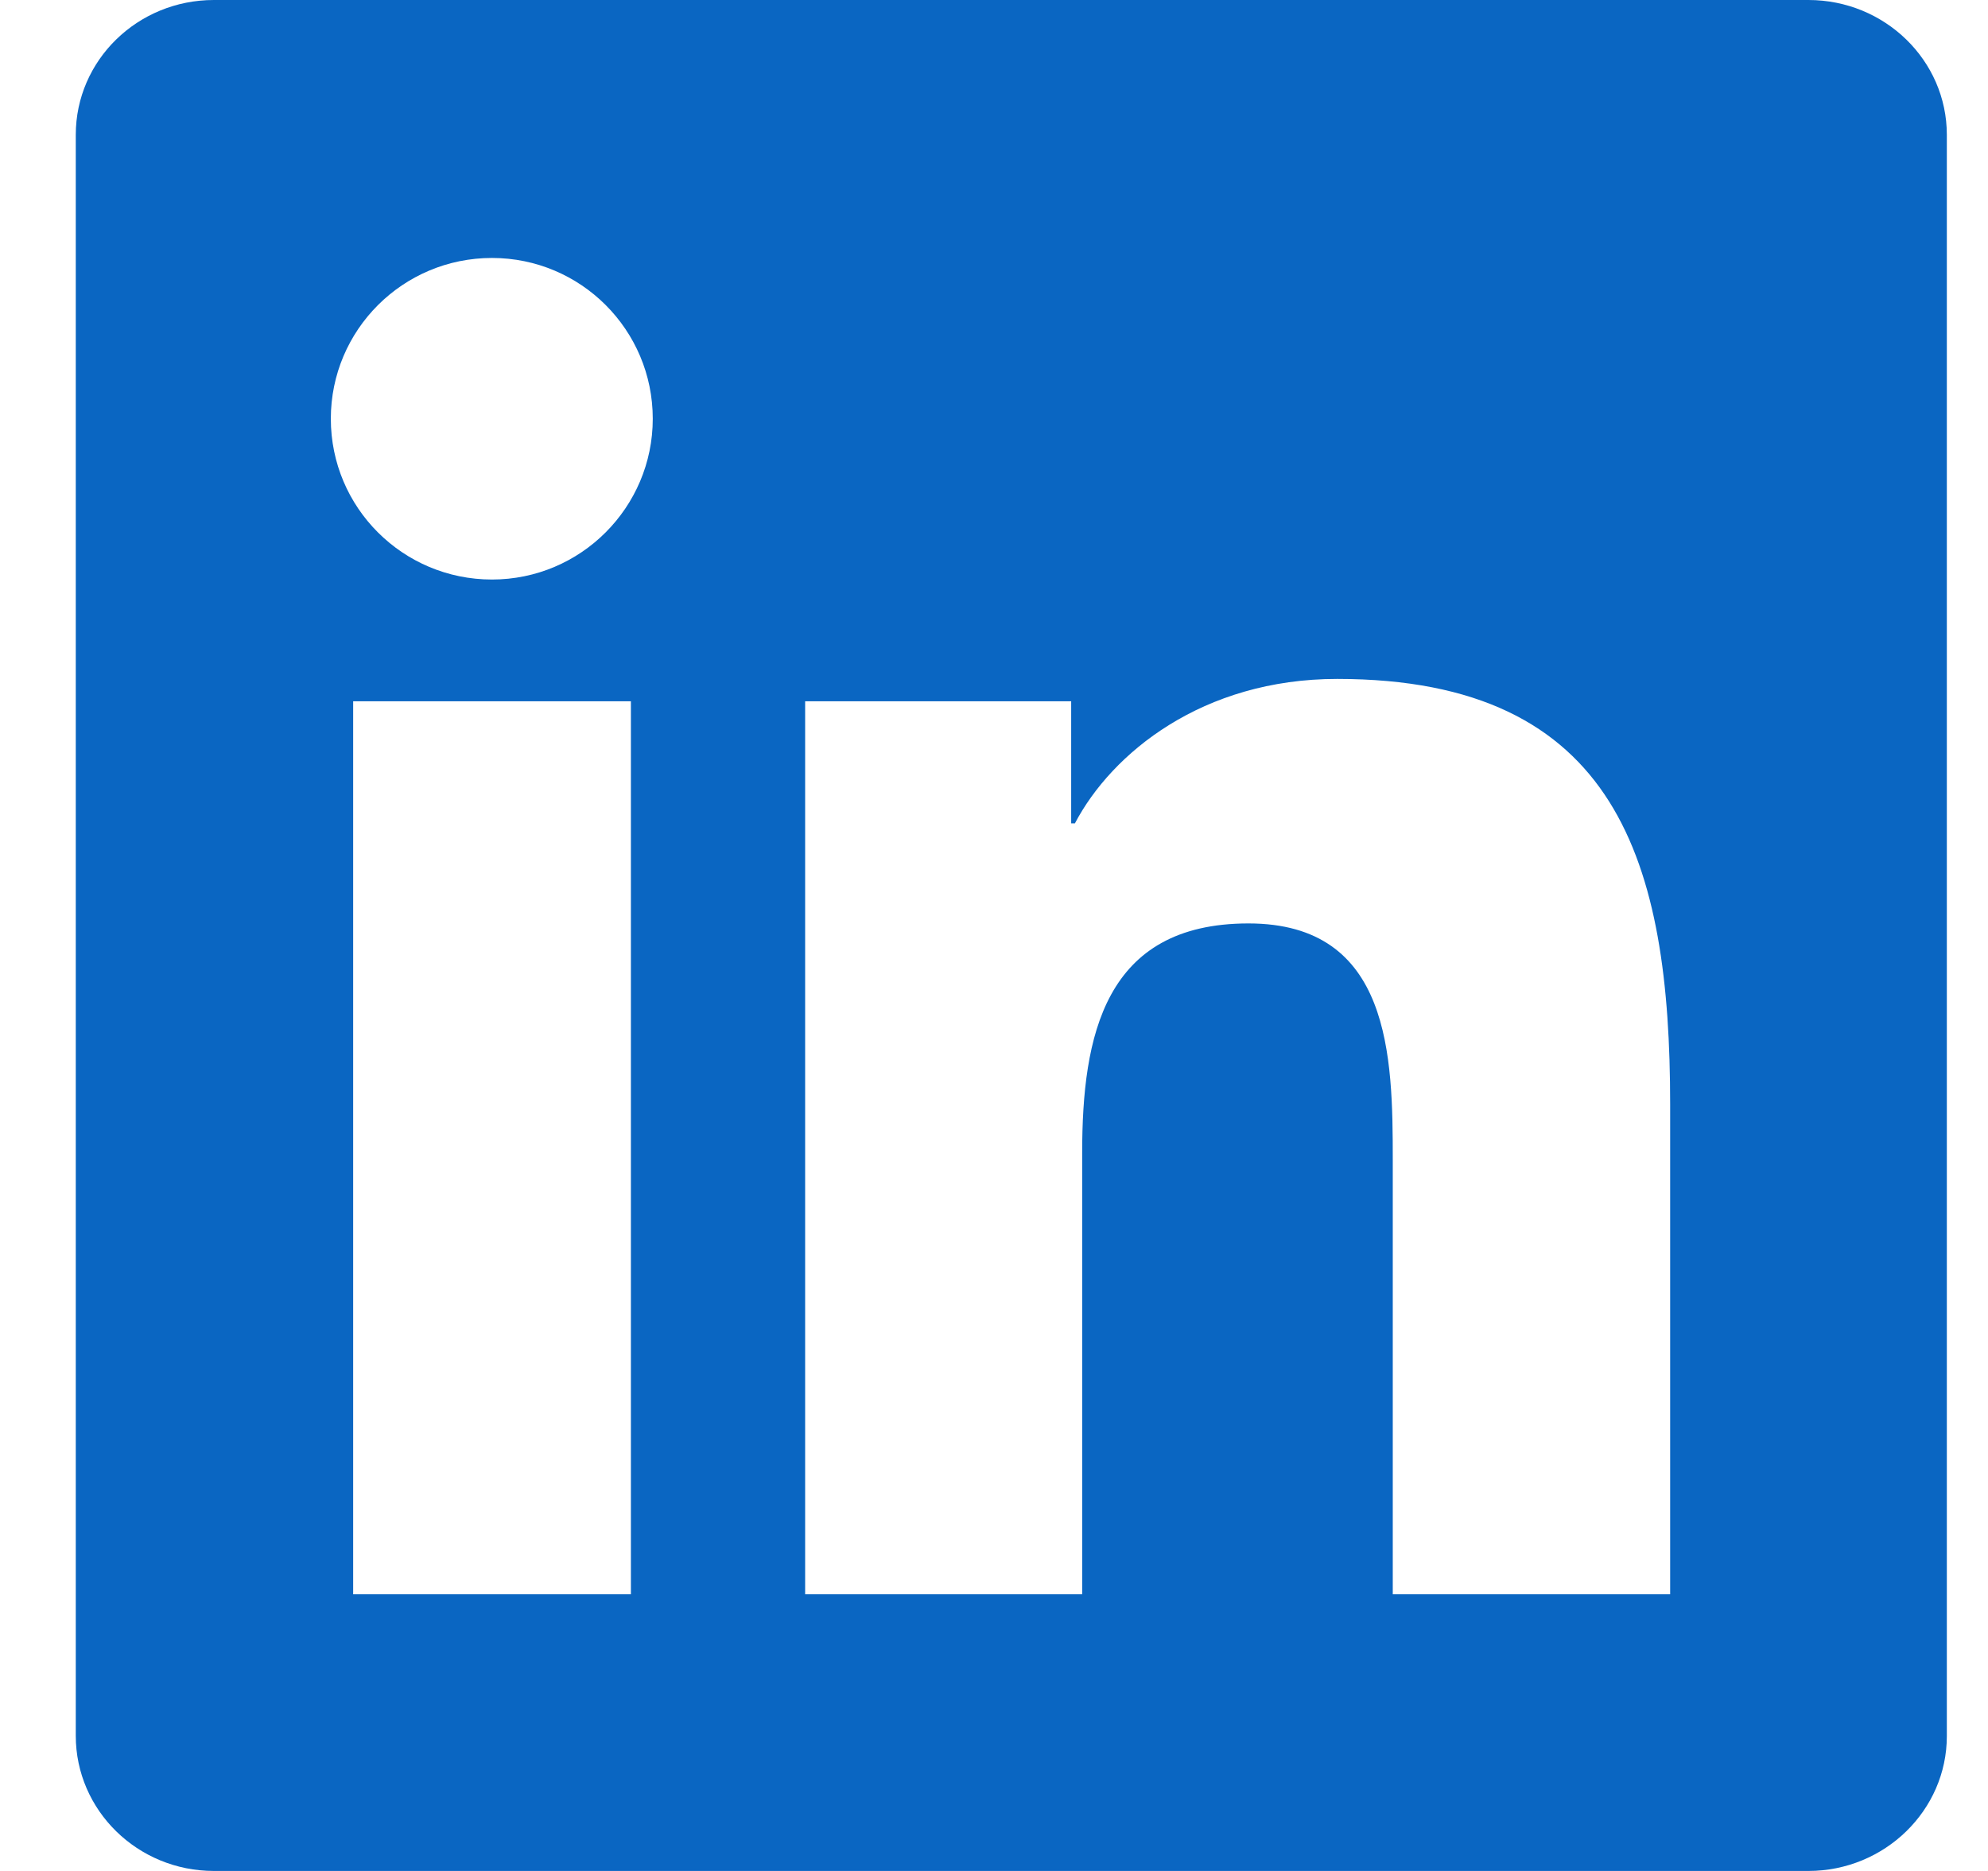 <svg width="17" height="16" viewBox="0 0 17 16" fill="none" xmlns="http://www.w3.org/2000/svg">
<g id="Group">
<path id="Vector" d="M15.464 0H1.829C1.176 0 0.648 0.516 0.648 1.153V14.844C0.648 15.481 1.176 16 1.829 16H15.464C16.117 16 16.648 15.481 16.648 14.847V1.153C16.648 0.516 16.117 0 15.464 0ZM5.395 13.634H3.02V5.997H5.395V13.634ZM4.207 4.956C3.445 4.956 2.829 4.341 2.829 3.581C2.829 2.822 3.445 2.206 4.207 2.206C4.967 2.206 5.582 2.822 5.582 3.581C5.582 4.338 4.967 4.956 4.207 4.956ZM14.282 13.634H11.91V9.922C11.91 9.037 11.895 7.897 10.676 7.897C9.442 7.897 9.254 8.863 9.254 9.859V13.634H6.885V5.997H9.16V7.041H9.192C9.507 6.441 10.282 5.806 11.435 5.806C13.839 5.806 14.282 7.388 14.282 9.444V13.634Z" fill="#0A66C2"/>
</g>
</svg>

